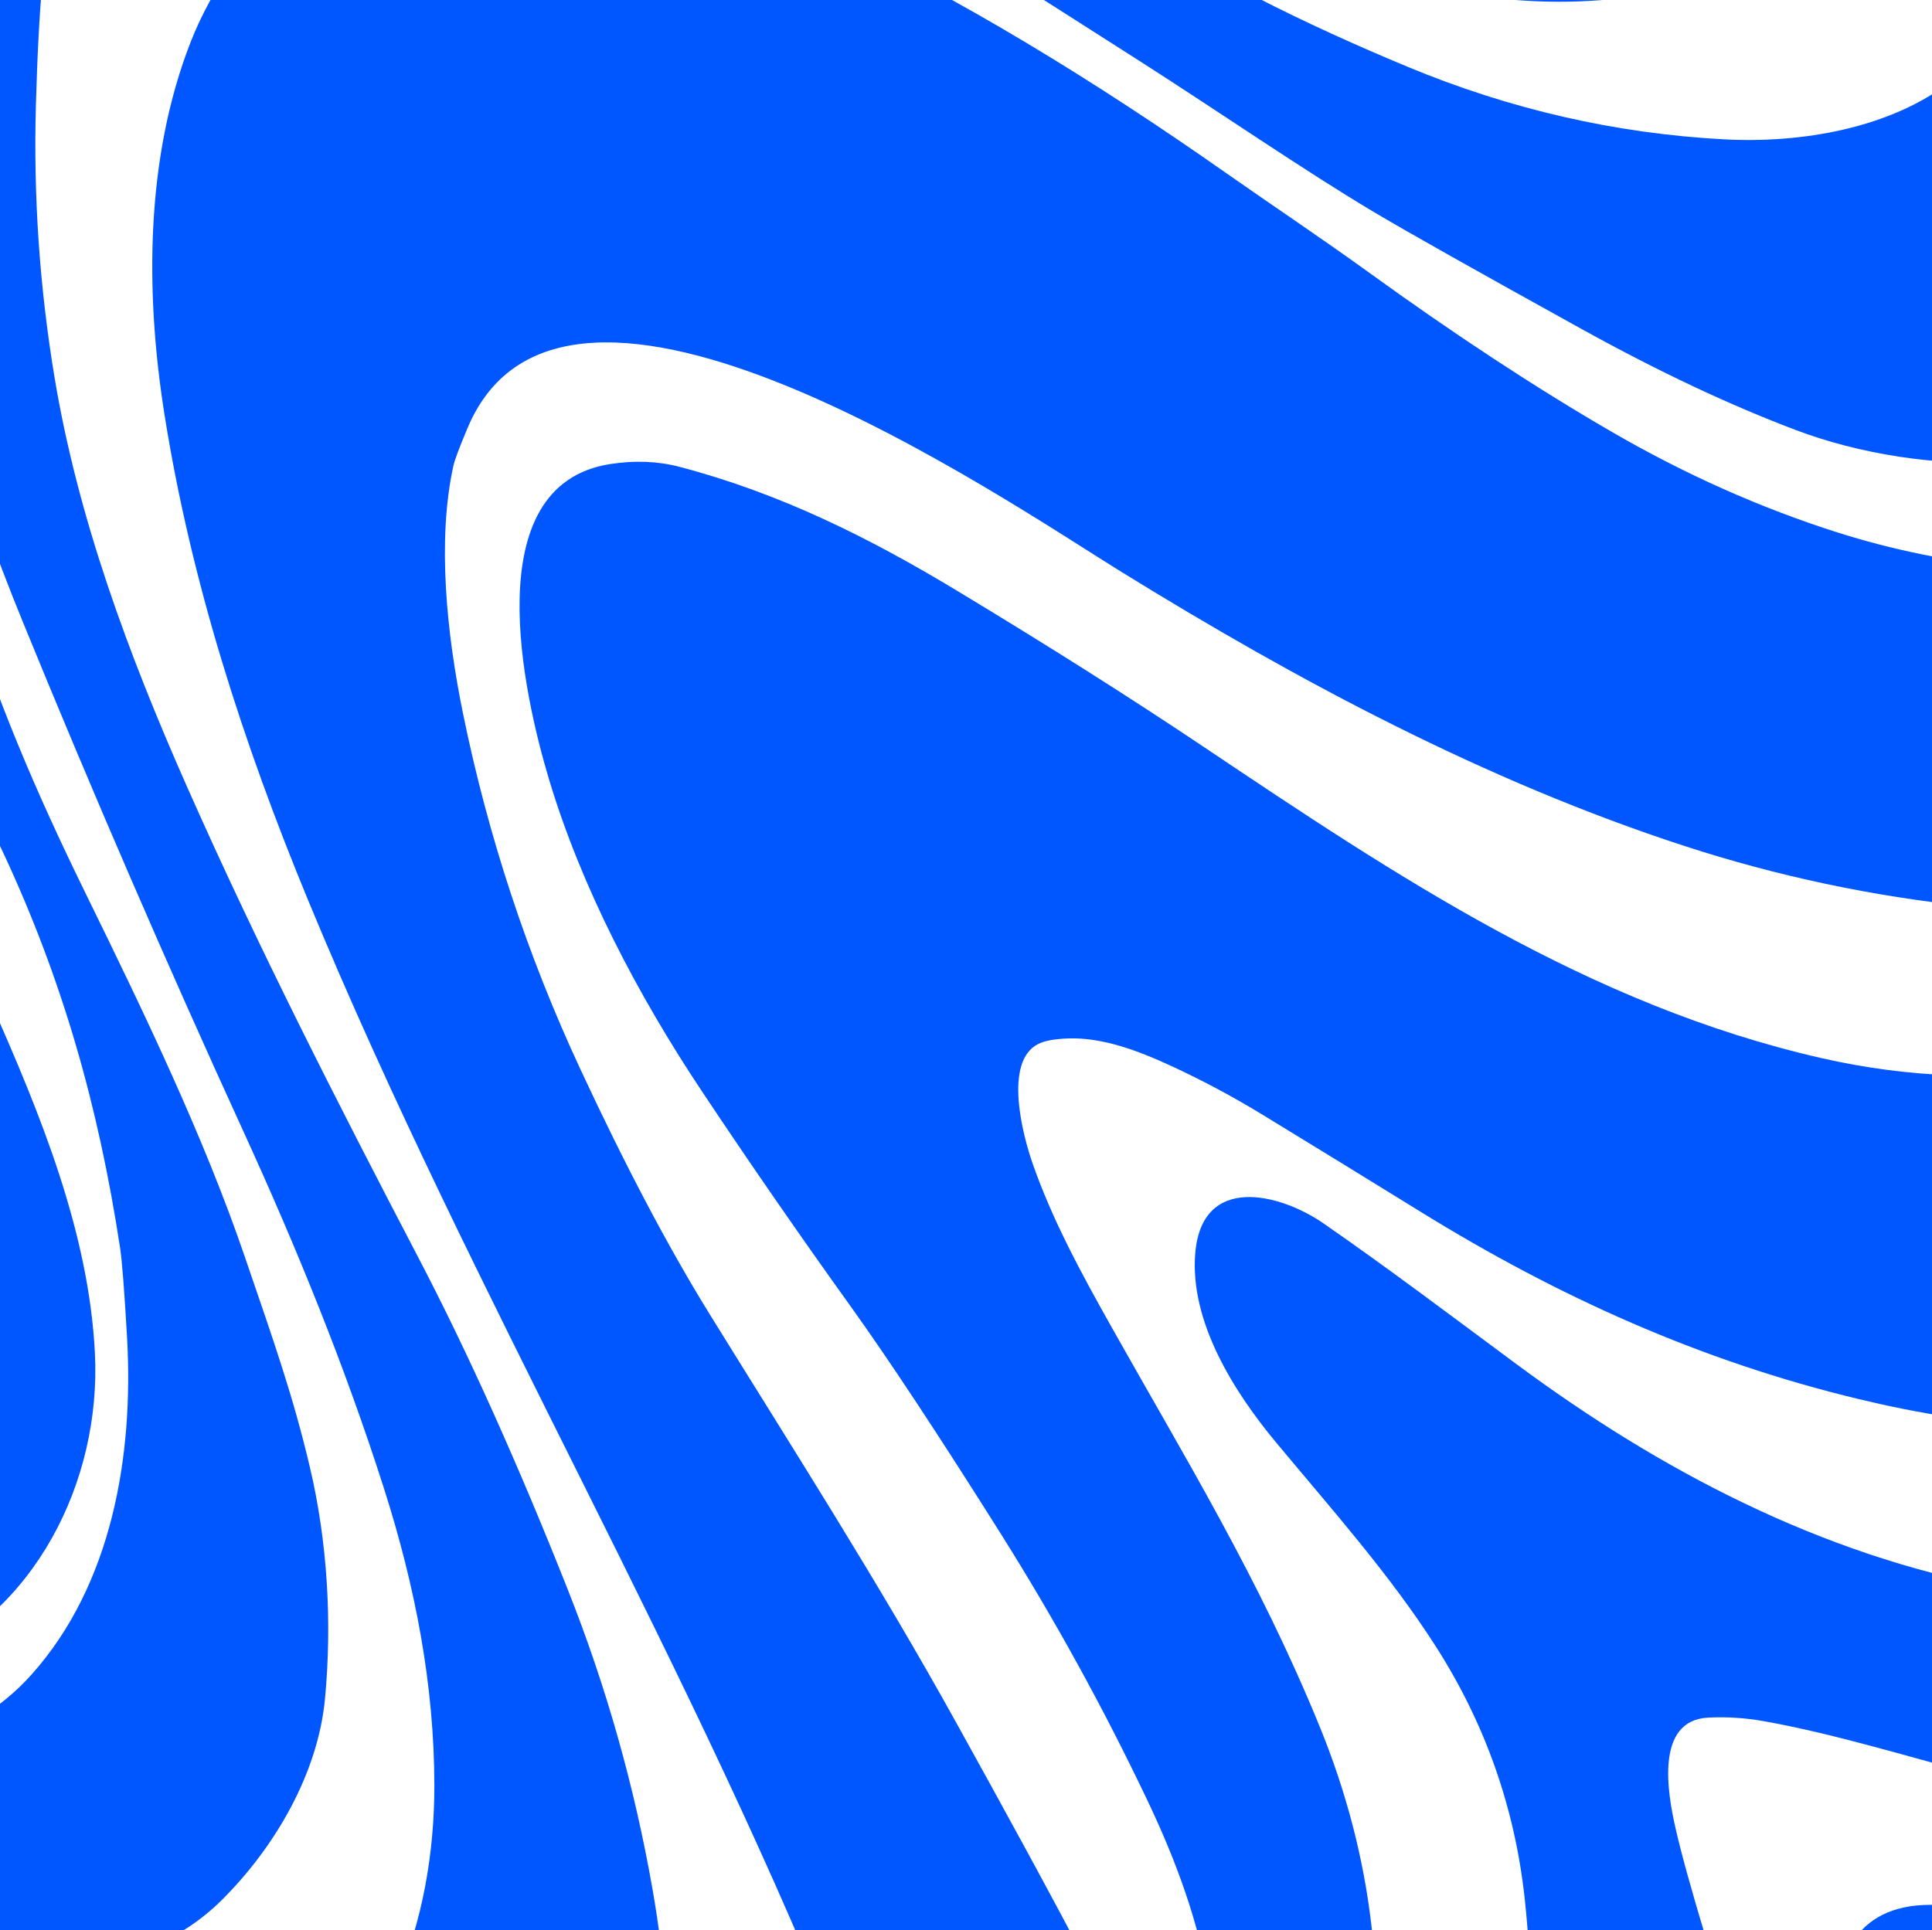 <svg width="1301" height="1300" viewBox="0 0 1301 1300" fill="none" xmlns="http://www.w3.org/2000/svg">
<path d="M-446.228 1154.36L-446.228 1080.45C-440.328 1082.86 -434.079 1085.38 -427.454 1088.04C-379.929 1107.07 -332.351 1125.97 -284.719 1144.71C-240.895 1161.98 -194.792 1177.34 -147.857 1183.1C-86.681 1190.58 -20.65 1174.9 21.43 1127.69C75.446 1067.07 90.089 980.422 85.557 900.878C83.76 869.431 82.204 849.297 80.863 840.503C66.273 744.659 41.84 659.485 2.442 574.954C-23.037 520.343 -52.029 466.724 -74.451 411.335C-88.692 376.161 -103.336 334.901 -118.408 287.555C-131.926 245.036 -142.037 201.738 -148.742 157.636C-160.408 80.827 -160.811 3.991 -150.002 -72.819L-101.727 -72.819C-102.907 -72.658 -103.336 -71.827 -103.041 -70.352C-102.853 -69.468 -102.88 -68.583 -103.068 -67.698C-104.784 -59.924 -105.964 -52.068 -106.581 -44.159C-110.738 9.138 -110.523 64.017 -100.707 115.974C-96.47 138.387 -90.784 163.4 -83.677 191.041C-61.604 276.671 -42.186 345.759 -25.397 398.333C-1.983 471.657 23.281 531.63 57.959 602.38C97.465 682.97 137.185 765.624 164.649 845.919C184.603 904.176 197.288 940.02 208.633 988.063C220.649 1038.87 223.652 1093.16 218.852 1144.18C214.078 1194.71 185.139 1243.99 149.71 1279.43C133.028 1296.11 112.913 1308.28 89.365 1315.94C25.024 1336.88 -40.229 1339.72 -106.42 1324.44C-178.002 1307.93 -245.562 1281.25 -309.098 1244.42C-356.596 1216.91 -392.481 1191.55 -433.301 1163.5C-434.4 1162.73 -436.466 1161.09 -439.469 1158.6C-441.83 1156.64 -444.082 1155.25 -446.228 1154.36Z" fill="#0057FF"/>
<path d="M-446.228 1028.38L-446.228 944.417C-442.259 945.597 -437.672 944.9 -433.703 945.623C-414.554 949.109 -395.163 952.219 -376.416 956.615C-348.738 963.13 -321.086 969.698 -293.435 976.347C-266.374 982.835 -240.224 986.16 -214.933 986.347C-180.228 986.588 -151.853 967.956 -134.259 937.795C-101.727 881.977 -86.493 819.163 -91.267 754.686C-94.727 707.796 -105.025 661.335 -117.872 610.048C-143.271 508.735 -162.42 417.099 -185.351 304.311C-210.562 180.103 -227.405 60.961 -217.857 -67.537C-217.776 -68.556 -217.24 -69.2 -216.221 -69.441C-213.539 -70.057 -211.098 -71.023 -208.899 -72.39L-186.88 -72.47C-186.719 -71.21 -186.021 -70.192 -184.761 -69.414C-183.983 -68.931 -183.608 -68.234 -183.688 -67.323C-188.891 -7.243 -189.079 53.964 -181.677 113.829C-163.278 262.354 -118.408 406.536 -61.336 544.954C-43.34 588.573 -25.853 630.611 -6.087 675.302C26.902 749.967 59.837 829.511 63.913 911.548C68.177 997.473 23.71 1086.7 -58.01 1120.26C-126.937 1148.6 -215.497 1122.86 -280.562 1095.17C-311.941 1081.82 -343.186 1068.09 -374.27 1054.01C-397.496 1043.48 -421.473 1034.95 -446.228 1028.38Z" fill="#0057FF"/>
<path d="M-446.228 934.98L-446.228 826.964C-387.68 794.122 -343.374 747.742 -313.309 687.796C-258.972 579.512 -243.657 447.689 -259.803 329.325C-267.178 275.357 -277.906 223.454 -291.987 173.668C-314.596 93.803 -342.328 11.765 -375.209 -72.47L-302.768 -72.631C-247.734 86.913 -207.665 250.344 -182.562 417.609C-176.393 458.708 -172.907 500.048 -172.129 541.603C-168.749 720.369 -258.918 895.784 -446.228 934.98Z" fill="#0057FF"/>
<path d="M-446.228 772.836L-446.228 577.233C-407.125 528.493 -384.22 473.051 -377.542 410.906C-369.818 339.244 -373.975 269.995 -387.868 198.548C-391.489 179.969 -395.833 162.65 -400.956 146.618C-412.623 110.022 -427.722 74.58 -446.228 40.291L-446.228 -72.658L-420.132 -72.497L-414.473 -67.779C-413.991 -67.403 -413.615 -66.894 -413.374 -66.304C-393.205 -17.94 -372.232 30.184 -353.083 78.95C-306.282 198.226 -294.722 328.118 -296.198 455.142C-296.975 522.568 -308.722 591.817 -344.876 649.538C-356.757 668.493 -369.469 686.857 -383.067 704.605C-402.404 729.86 -423.458 752.594 -446.228 772.836Z" fill="#0057FF"/>
<path d="M-95.29 -72.524L33.07 -72.631C32.507 -70.299 32.319 -69.816 32.48 -71.21C29.879 -65.929 29.61 -60.406 31.676 -54.642C31.381 -45.178 30.415 -31.639 28.725 -14.025C26.66 7.717 25.131 36.108 24.166 71.095C22.476 132.516 26.66 193.534 36.718 254.151C52.381 348.521 86.361 440.397 125.492 528.895C173.472 637.367 226.951 742.166 281.798 847.232C315.028 910.851 348.552 985.382 382.399 1070.8C408.173 1135.78 427.108 1202.7 439.231 1271.52C448.51 1324.2 453.257 1380.8 441.403 1434.36L171.38 1434.36C261.307 1395.11 292.66 1291.2 292.499 1202.43C292.392 1134.6 279.599 1068.46 258.599 1002.65C232.262 920.128 199.729 840.342 163.71 761.629C111.921 648.466 62.518 534.284 15.45 419.083C-23.278 324.311 -52.405 227.985 -71.956 130.049C-84.964 64.929 -92.742 -2.578 -95.29 -72.524Z" fill="#0057FF"/>
<path d="M207.024 -72.926L489.679 -72.926L486.514 -72.283C485.119 -72.041 485.093 -71.693 486.46 -71.264C492.28 -69.468 498.422 -68.208 503.893 -65.768C519.234 -58.931 536.185 -52.98 550.158 -46.438C646.709 -1.425 738.353 55.331 825.491 116.43C857.326 138.762 889.134 159.915 921.265 183.132C979.678 225.411 1034.34 261.282 1085.21 290.8C1134.7 319.486 1185.41 342.113 1237.42 358.655C1309.4 381.55 1396.49 392.167 1471.42 375.411C1538.52 360.397 1585.75 312.408 1612.63 249.995C1643.12 179.218 1658.14 95.063 1662.94 20.157C1664.2 0.291 1664.77 -29.119 1664.63 -68.1C1664.63 -68.958 1664.87 -69.736 1665.36 -70.46C1665.76 -71.023 1665.92 -71.666 1665.89 -72.336L1853.58 -72.846C1853.23 -72.658 1852.96 -72.47 1852.77 -72.283C1852.16 -71.612 1852.24 -71.103 1853.07 -70.754L1854.09 -70.299C1854.76 -69.977 1855.21 -69.334 1855.24 -68.61C1861.73 64.232 1850.25 196.778 1818.95 326.134C1807.74 372.461 1790.44 418.52 1764.11 457.609C1712.48 534.257 1630.09 582.783 1540.4 602.3C1470.51 617.528 1397.48 617.903 1326.59 610.584C1261.02 603.801 1196.92 590.209 1134.29 569.807C1000.41 526.188 873.981 458.654 754.552 384.821C675.272 335.813 380.227 132.757 314.867 288.253C309.342 301.389 306.15 309.861 305.319 313.695C294.135 364.419 301.028 427.743 311.648 479.914C328.625 563.212 355.07 643.399 390.955 720.45C421.315 785.678 450.307 840.61 477.932 885.248C534.119 976.079 591.755 1066.11 643.544 1159.62C675.487 1217.28 707.135 1274.95 737.709 1333.37C751.226 1359.21 764.154 1392.89 776.491 1434.36L589.771 1434.36C584.675 1420.72 579.499 1407.2 574.242 1393.8C468.384 1123.69 318.246 874.417 207.56 606.536C163.763 500.504 128.603 391.818 110.714 278.896C97.76 197.18 97.813 106.35 128.415 28.226C142.603 -7.94 168.028 -45.178 200.319 -67.35C202.813 -69.066 205.039 -70.915 207.024 -72.926Z" fill="#0057FF"/>
<path d="M1865.65 484.66L1865.65 728.68C1797.42 778.09 1724.6 822.433 1653.37 867.474C1602.17 899.833 1549.6 926.401 1491.67 944.658C1413.49 969.323 1331.93 961.682 1251.5 942.326C1145.02 916.696 1048.93 873.238 956.828 816.321C921.399 794.417 885.889 772.621 850.353 750.932C830.586 738.868 810.23 727.956 789.23 718.225C766.138 707.501 742.429 698.761 719.74 699.431C710.326 699.726 703.433 700.986 699.062 703.211C675.621 715.195 688.79 764.712 695.226 783.291C708.636 821.87 728.295 857.849 748.223 893.345C797.92 981.79 847.993 1063.24 888.678 1162.97C924.59 1250.93 935.104 1341.41 920.245 1434.36L825.169 1434.36C822.916 1403.18 819.456 1372.14 814.79 1341.2C808.004 1296.45 792.127 1253.59 772.763 1212.89C743.288 1150.88 710.272 1090.82 673.717 1032.73C632.039 966.508 598.353 915.49 572.66 879.672C538.491 832.058 505.154 783.854 472.675 735.061C429.414 670.075 391.438 597.635 369.526 524.338C352.897 468.654 320.097 326.671 410.882 312.569C427.51 309.995 443.093 310.612 457.629 314.445C525.403 332.274 585.211 362.086 644.886 398.145C706.652 435.437 761.606 470.236 809.774 502.542C940.387 590.128 1069.79 676.991 1226.74 712.729C1285.85 726.187 1344.83 728.144 1403.7 718.6C1427.84 714.659 1453.77 709.19 1481.53 702.166C1602.22 671.549 1716.42 608.466 1812.41 531.281C1828.37 518.466 1846.09 502.917 1865.65 484.66Z" fill="#0057FF"/>
<path d="M596.905 -71.049C597.441 -72.149 598.836 -72.685 601.089 -72.658C633.353 -72.283 675.594 -72.229 727.786 -72.47C732.613 -70.352 740.498 -65.5 751.468 -57.859C809.426 -17.511 879.345 16.484 947.789 44.956C1016.77 73.642 1087.84 89.942 1160.98 93.856C1212.8 96.644 1273.14 86.564 1314.42 54.232C1354 23.24 1387.21 -20.004 1417.67 -61.773L1426.23 -69.441C1426.55 -69.736 1426.55 -70.031 1426.23 -70.326C1426.07 -70.46 1425.83 -70.594 1425.51 -70.728C1425.42 -71.023 1425.51 -71.559 1425.72 -72.39L1579.59 -72.551C1571.62 -5.527 1559.26 59.111 1542.47 121.363C1530.83 164.607 1512.24 215.036 1484.67 250.505C1424.41 327.958 1291.57 320.665 1209.77 289.834C1165.06 272.971 1117.05 250.371 1065.72 221.979C994.188 182.408 947.307 156.001 925.019 142.73C878.514 115.036 821.468 75.653 766.809 40.72C732.345 18.682 697.828 -3.301 663.284 -25.205C641.721 -38.878 620.104 -54.025 598.541 -68.503C597.602 -69.146 597.066 -70.004 596.932 -71.049L596.905 -71.049Z" fill="#0057FF"/>
<path d="M1865.65 860.717L1865.65 1036.48C1829.25 1070.72 1790.79 1101.01 1750.32 1127.42C1715.48 1150.13 1678.74 1169.24 1640.09 1184.76C1538.42 1225.54 1432.37 1221.9 1327.91 1194.47C1281.19 1182.19 1234.31 1167.63 1187.72 1159.3C1175.3 1157.07 1162.8 1156.27 1150.23 1156.91C1114.23 1158.76 1123.06 1208.12 1128.13 1230.64C1131.85 1247.23 1138.72 1272.14 1148.75 1305.41C1161.49 1347.66 1168.7 1390.58 1163.05 1434.36L1021.22 1434.36C1031.57 1382.91 1032.41 1330.9 1026.75 1278.95C1020.1 1217.66 1000.14 1160.98 966.858 1108.95C935.962 1060.64 896.832 1016.67 859.418 971.709C830.694 937.178 801.299 890.262 804.839 844.578C809.077 790.128 862.207 803.908 891.199 823.988C935.452 854.659 978.23 887.018 1021.49 919.055C1118.39 990.798 1226.29 1047.23 1345.69 1069.46C1409.44 1081.33 1469.09 1077.31 1531.15 1055.7C1558.24 1046.29 1579.1 1038.28 1593.75 1031.71C1636.5 1012.51 1677.48 990.074 1716.69 964.39C1767.62 931.039 1817.29 896.481 1865.65 860.717Z" fill="#0057FF"/>
<path d="M824.632 -72.202L1298.41 -72.202L1298.73 -70.889C1298.92 -70.004 1298.62 -69.334 1297.82 -68.904C1245.87 -41.746 1196.68 -24.857 1139.26 -10.058C1065.98 8.816 989.816 3.374 918.153 -22.336C894.793 -30.728 874.008 -42.095 851.881 -54.883C841.1 -61.13 832.008 -66.894 824.632 -72.202Z" fill="#0057FF"/>
<path d="M1865.65 1154.5L1865.65 1374.79L1790.68 1434.36L1250.02 1434.36C1243.72 1409.32 1239.54 1386.99 1237.52 1367.34C1233.18 1325.25 1245.6 1285.57 1295.05 1283.13C1325.92 1281.6 1361.11 1292.51 1391.23 1301.09C1449.78 1317.77 1508.97 1328.76 1569.29 1326.11C1660.21 1322.08 1731.44 1283.48 1797.85 1223.18C1822.2 1201.07 1844.81 1178.17 1865.65 1154.5Z" fill="#0057FF"/>
</svg>
